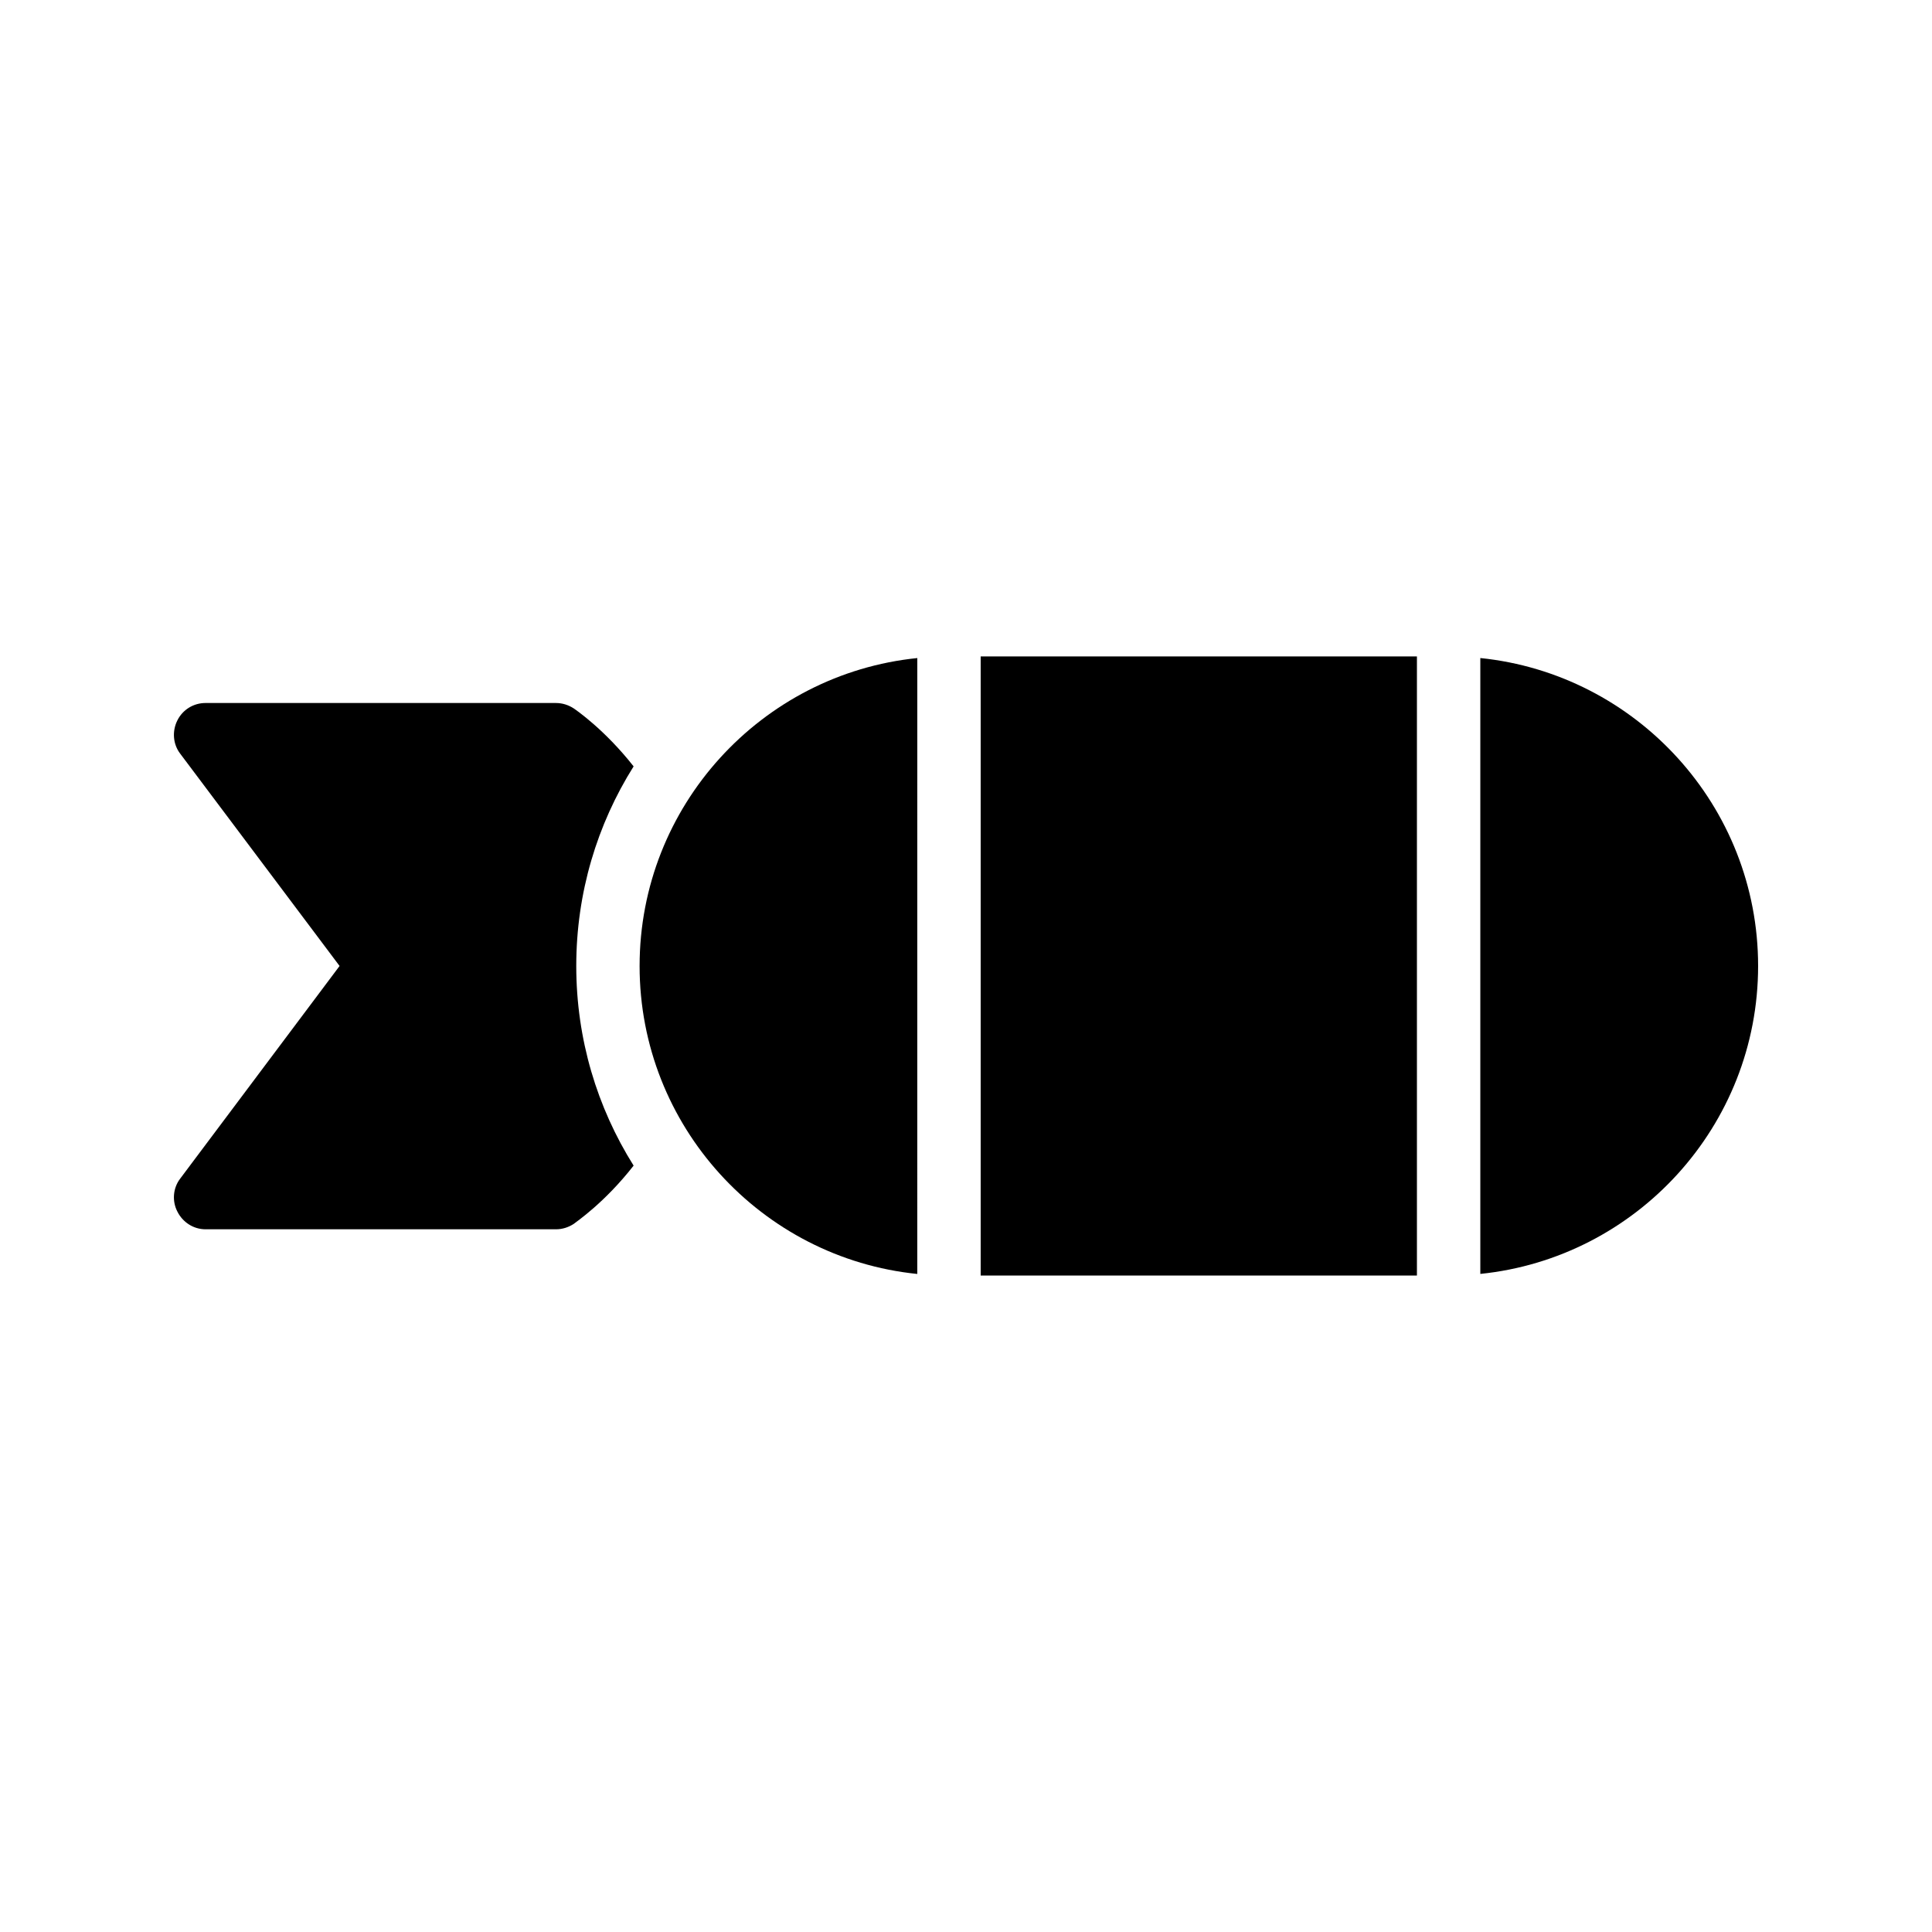 <?xml version="1.0" encoding="UTF-8"?>
<!-- Uploaded to: ICON Repo, www.svgrepo.com, Generator: ICON Repo Mixer Tools -->
<svg fill="#000000" width="800px" height="800px" version="1.1" viewBox="144 144 512 512" xmlns="http://www.w3.org/2000/svg">
 <g>
  <path d="m191 465.07c1.43 2.856 4.281 4.703 7.473 4.703h92.867c1.68 0 3.273-0.504 4.703-1.426 0.586-0.504 8.145-5.543 15.871-15.449-9.656-15.367-15.199-33.504-15.199-52.902s5.543-37.535 15.199-52.898c-7.727-9.824-15.281-14.945-15.871-15.367-1.426-0.922-3.023-1.426-4.703-1.426l-92.867-0.004c-3.191 0-6.047 1.762-7.473 4.617-1.426 2.856-1.176 6.297 0.758 8.816l42.234 56.258-42.234 56.344c-1.934 2.519-2.188 5.965-0.758 8.734z"/>
  <path d="m403.89 317.96h115.61v164.07h-115.61z"/>
  <path d="m536.3 318.39v163.21c41.312-4.227 73.617-39.191 73.617-81.605 0-42.418-32.305-77.383-73.617-81.609z"/>
  <path d="m313.5 400c0 42.43 32.328 77.41 73.59 81.613l0.004-163.22c-41.266 4.203-73.594 39.18-73.594 81.609z"/>
 </g>
</svg>